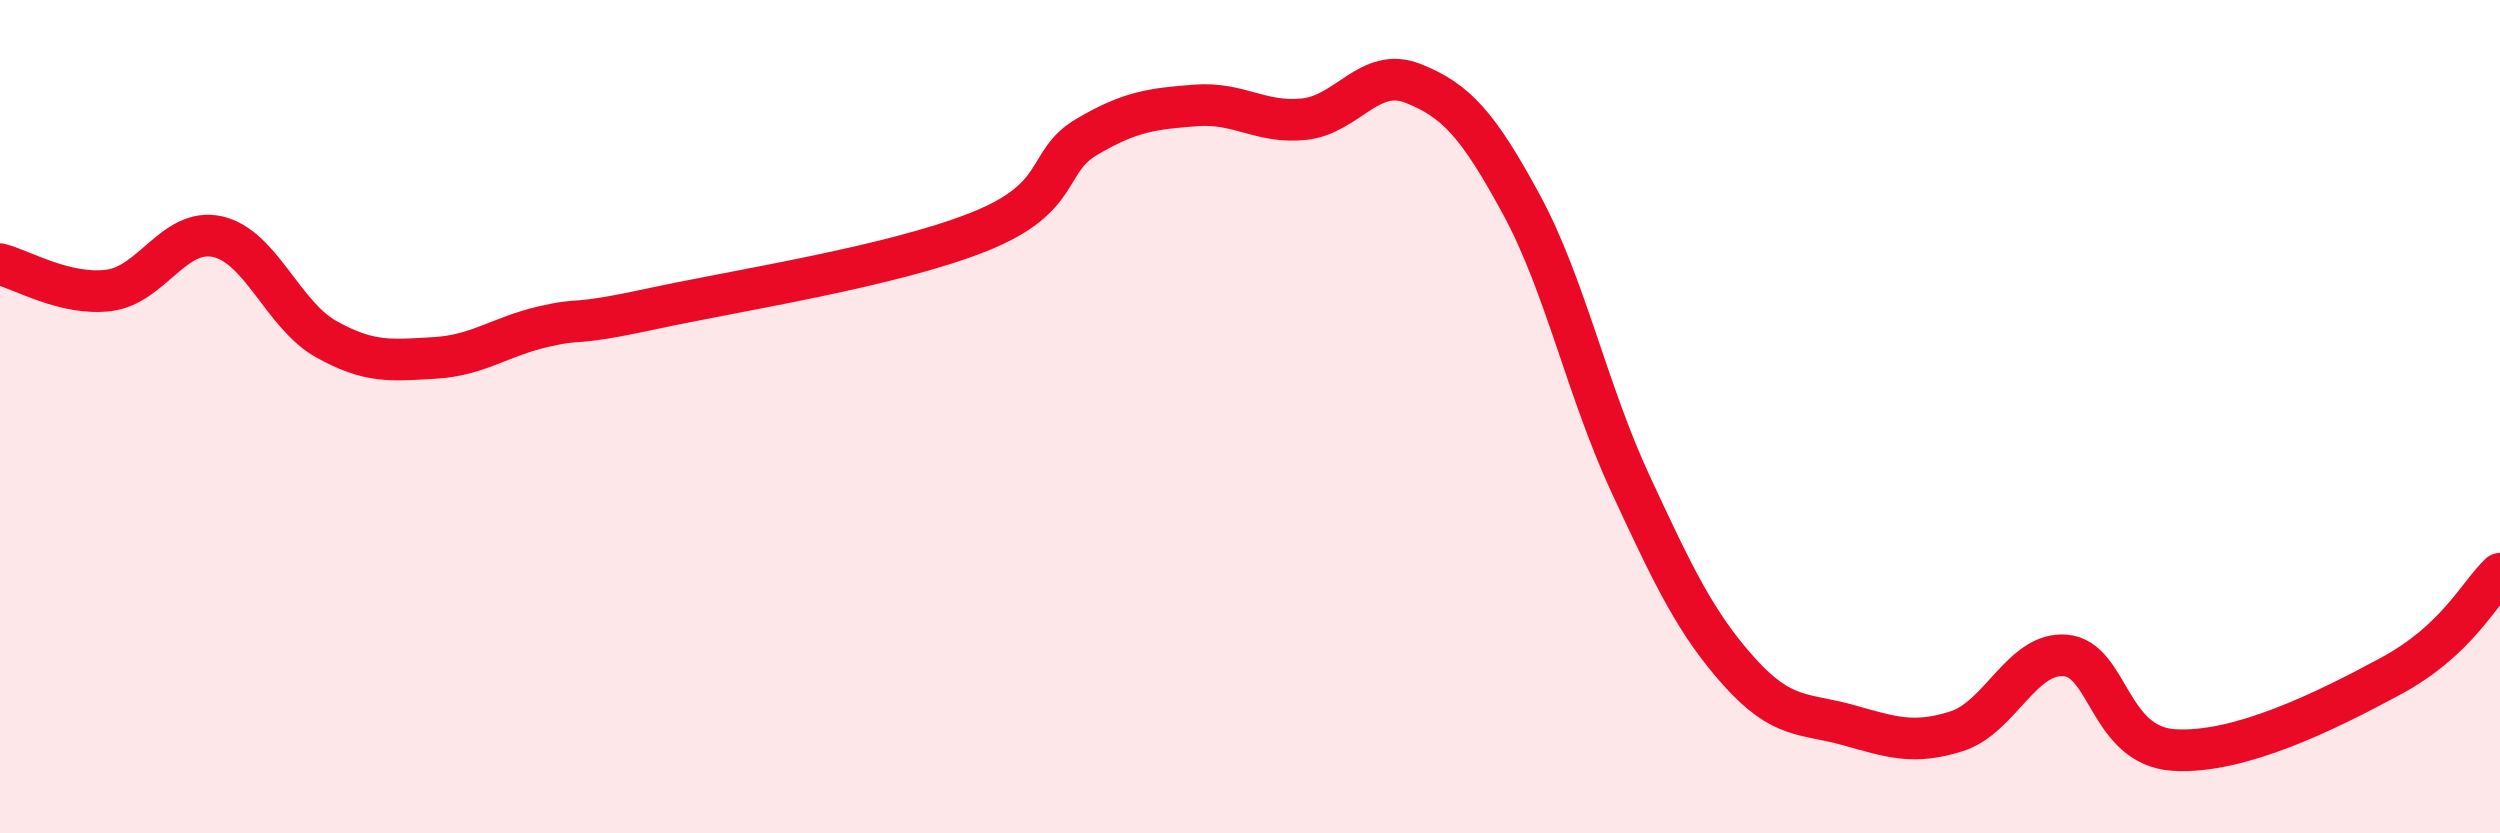 
    <svg width="60" height="20" viewBox="0 0 60 20" xmlns="http://www.w3.org/2000/svg">
      <path
        d="M 0,6.34 C 0.52,6.47 1.57,7.1 2.61,6.97 C 3.65,6.84 4.18,5.45 5.22,5.68 C 6.26,5.91 6.79,7.56 7.83,8.14 C 8.87,8.72 9.39,8.65 10.43,8.59 C 11.47,8.53 12,8.08 13.04,7.84 C 14.08,7.6 13.56,7.86 15.65,7.41 C 17.74,6.96 21.39,6.4 23.48,5.57 C 25.57,4.74 25.05,3.89 26.09,3.28 C 27.13,2.67 27.66,2.61 28.7,2.53 C 29.74,2.45 30.26,2.97 31.3,2.86 C 32.34,2.75 32.87,1.59 33.91,2 C 34.95,2.41 35.48,3 36.52,4.92 C 37.56,6.84 38.09,9.37 39.13,11.61 C 40.17,13.85 40.7,14.96 41.74,16.12 C 42.78,17.28 43.31,17.11 44.35,17.4 C 45.39,17.69 45.92,17.88 46.96,17.55 C 48,17.22 48.53,15.64 49.57,15.73 C 50.61,15.82 50.61,17.9 52.17,18 C 53.73,18.1 55.82,17.07 57.39,16.22 C 58.96,15.37 59.48,14.26 60,13.77L60 20L0 20Z"
        fill="#EB0A25"
        opacity="0.1"
        stroke-linecap="round"
        stroke-linejoin="round"
      />
      <path
        d="M 0,6.34 C 0.52,6.47 1.57,7.1 2.61,6.97 C 3.65,6.84 4.18,5.45 5.22,5.68 C 6.26,5.91 6.79,7.56 7.83,8.14 C 8.87,8.72 9.39,8.65 10.43,8.59 C 11.47,8.53 12,8.08 13.04,7.84 C 14.08,7.6 13.56,7.86 15.65,7.41 C 17.74,6.96 21.39,6.4 23.48,5.57 C 25.57,4.74 25.05,3.89 26.09,3.28 C 27.13,2.67 27.66,2.61 28.7,2.53 C 29.74,2.45 30.26,2.97 31.3,2.86 C 32.34,2.75 32.87,1.59 33.91,2 C 34.95,2.41 35.48,3 36.52,4.92 C 37.56,6.84 38.09,9.37 39.13,11.61 C 40.17,13.85 40.7,14.96 41.74,16.12 C 42.78,17.28 43.31,17.11 44.35,17.4 C 45.39,17.69 45.92,17.88 46.96,17.55 C 48,17.22 48.53,15.64 49.57,15.73 C 50.61,15.82 50.61,17.9 52.17,18 C 53.73,18.1 55.82,17.07 57.39,16.22 C 58.96,15.37 59.48,14.26 60,13.77"
        stroke="#EB0A25"
        stroke-width="1"
        fill="none"
        stroke-linecap="round"
        stroke-linejoin="round"
      />
    </svg>
  